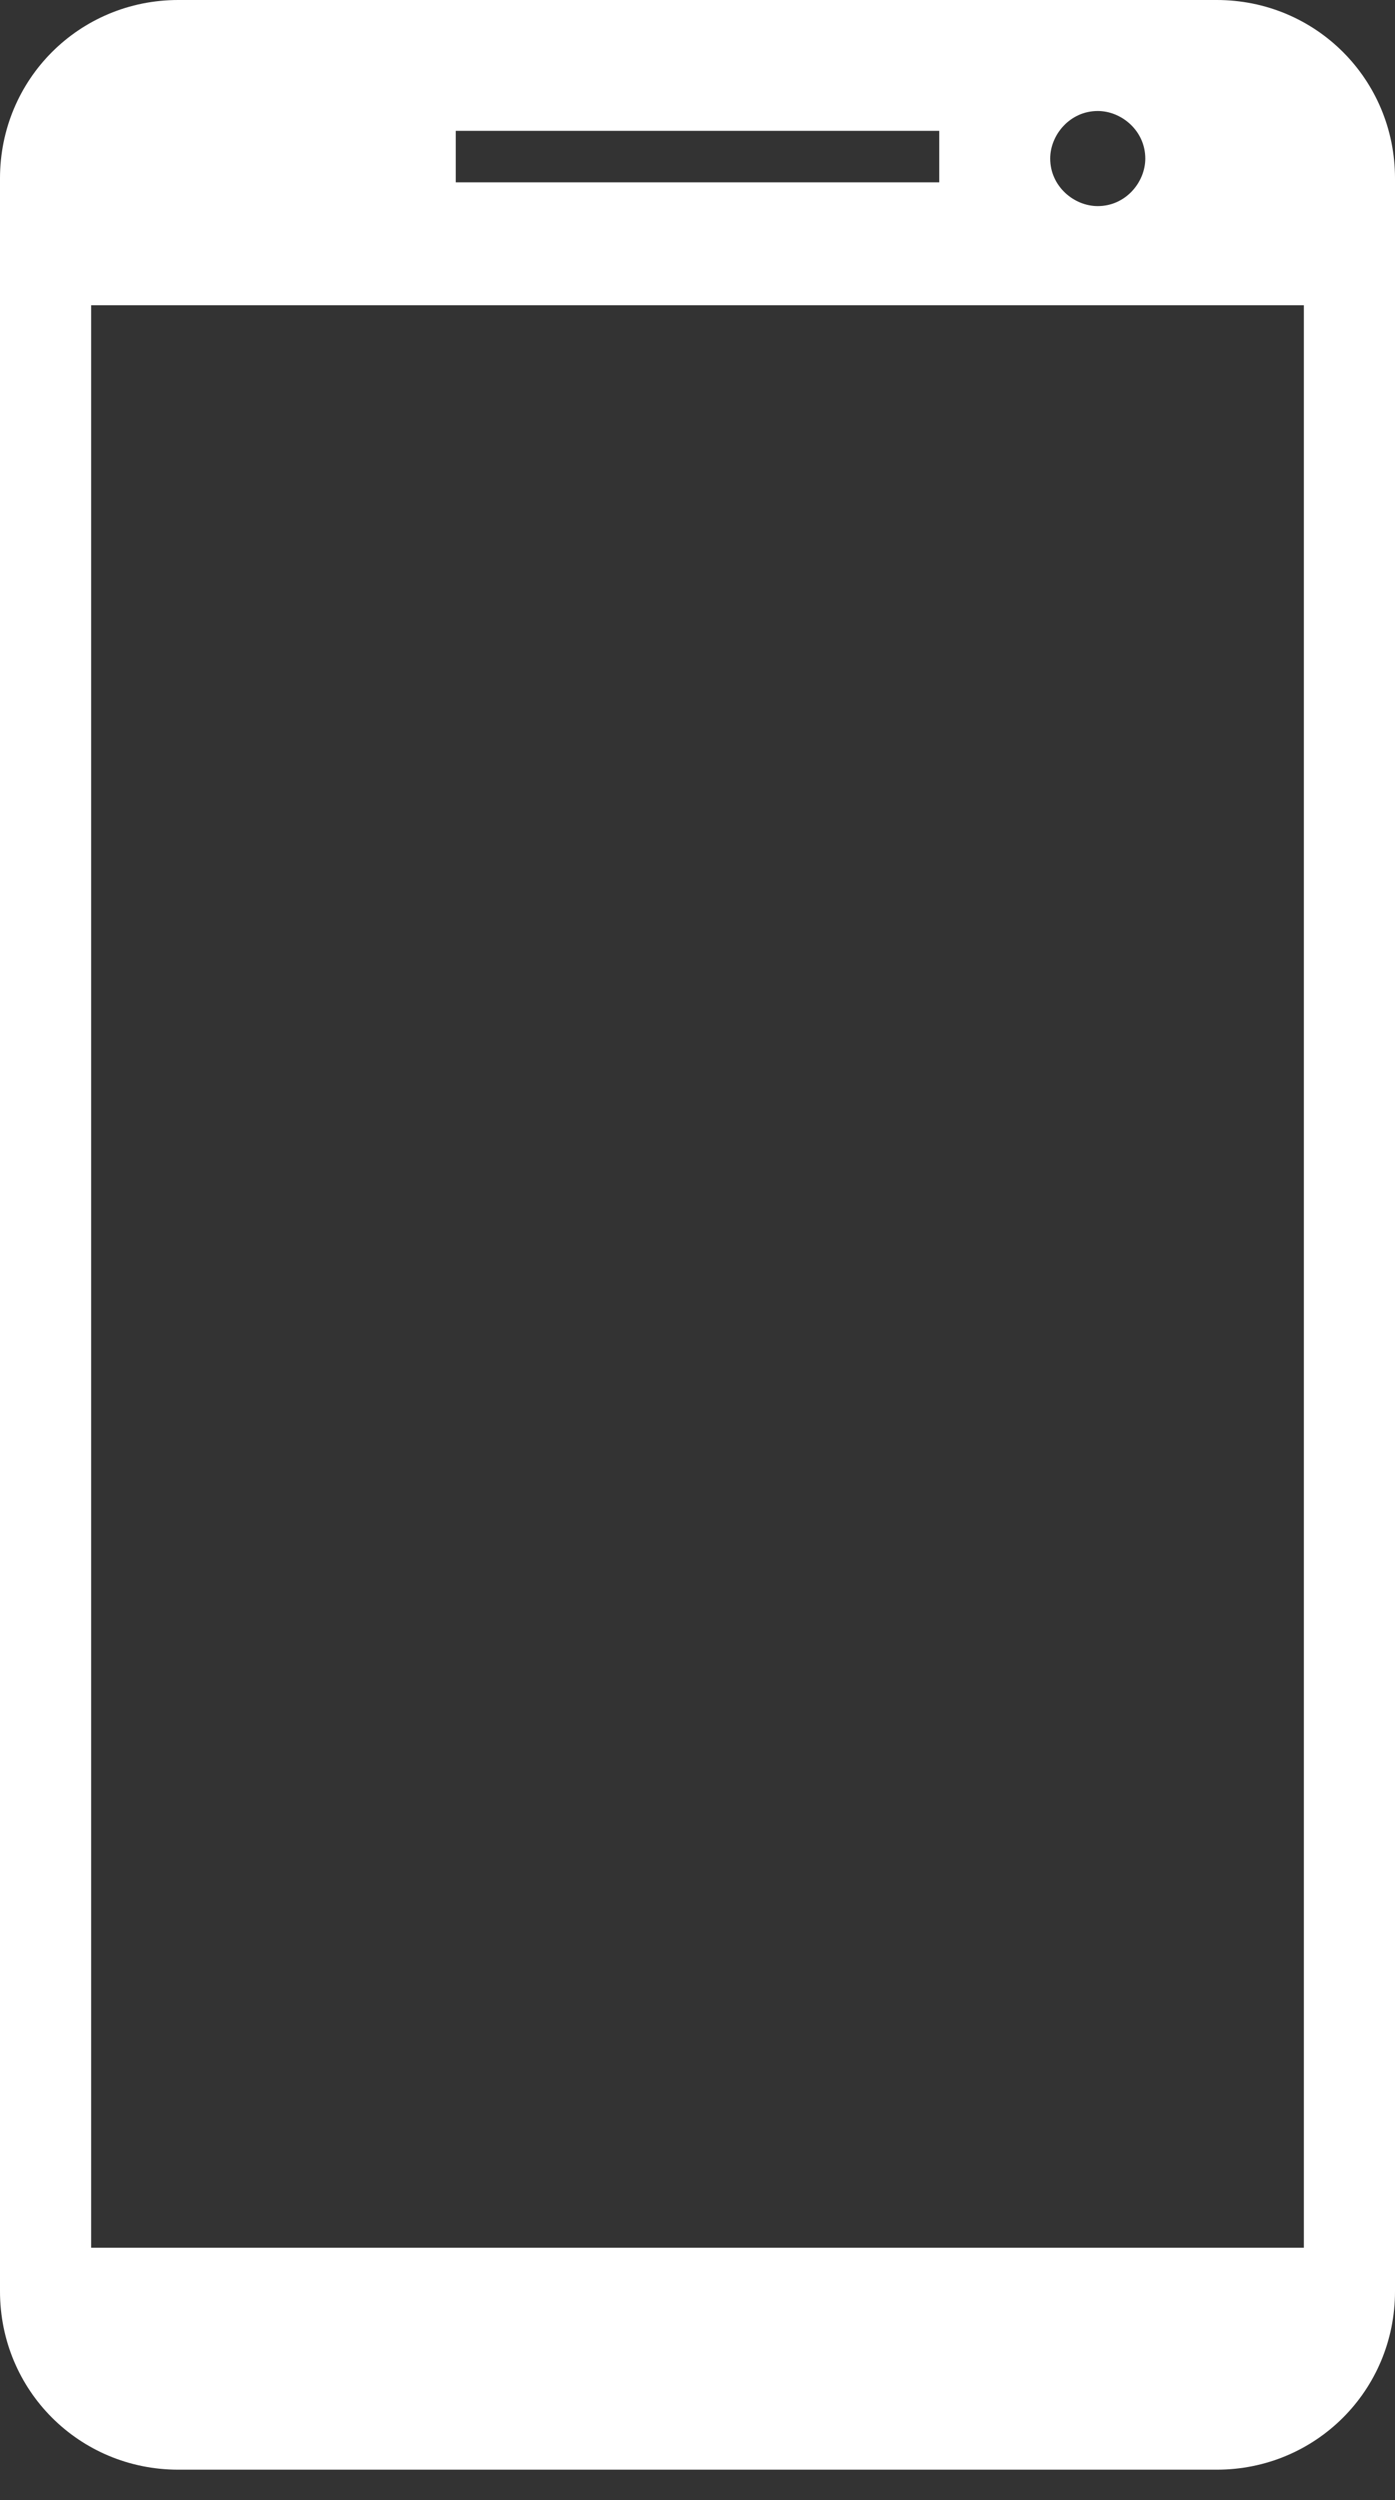 <svg width="24" height="43" viewBox="0 0 24 43" fill="none" xmlns="http://www.w3.org/2000/svg">
<rect x="0" y="0" width="24" height="43" fill="#333333" stroke="none"/>
<path d="M20.932 0H3.068C1.364 0 0 1.364 0 3.068V39.409C0 41.114 1.364 42.477 3.068 42.477H20.932C22.636 42.477 24 41.114 24 39.409V3.068C24 1.364 22.636 0 20.932 0ZM18.886 1.909C19.296 1.909 19.704 2.25 19.704 2.727C19.704 3.136 19.364 3.545 18.886 3.545C18.477 3.545 18.068 3.205 18.068 2.727C18.068 2.318 18.409 1.909 18.886 1.909ZM7.841 2.25H16.159V3.136H7.841V2.25ZM22.364 38.659H1.568V5.25H22.432V38.659H22.364Z" fill="white"/>
</svg>
